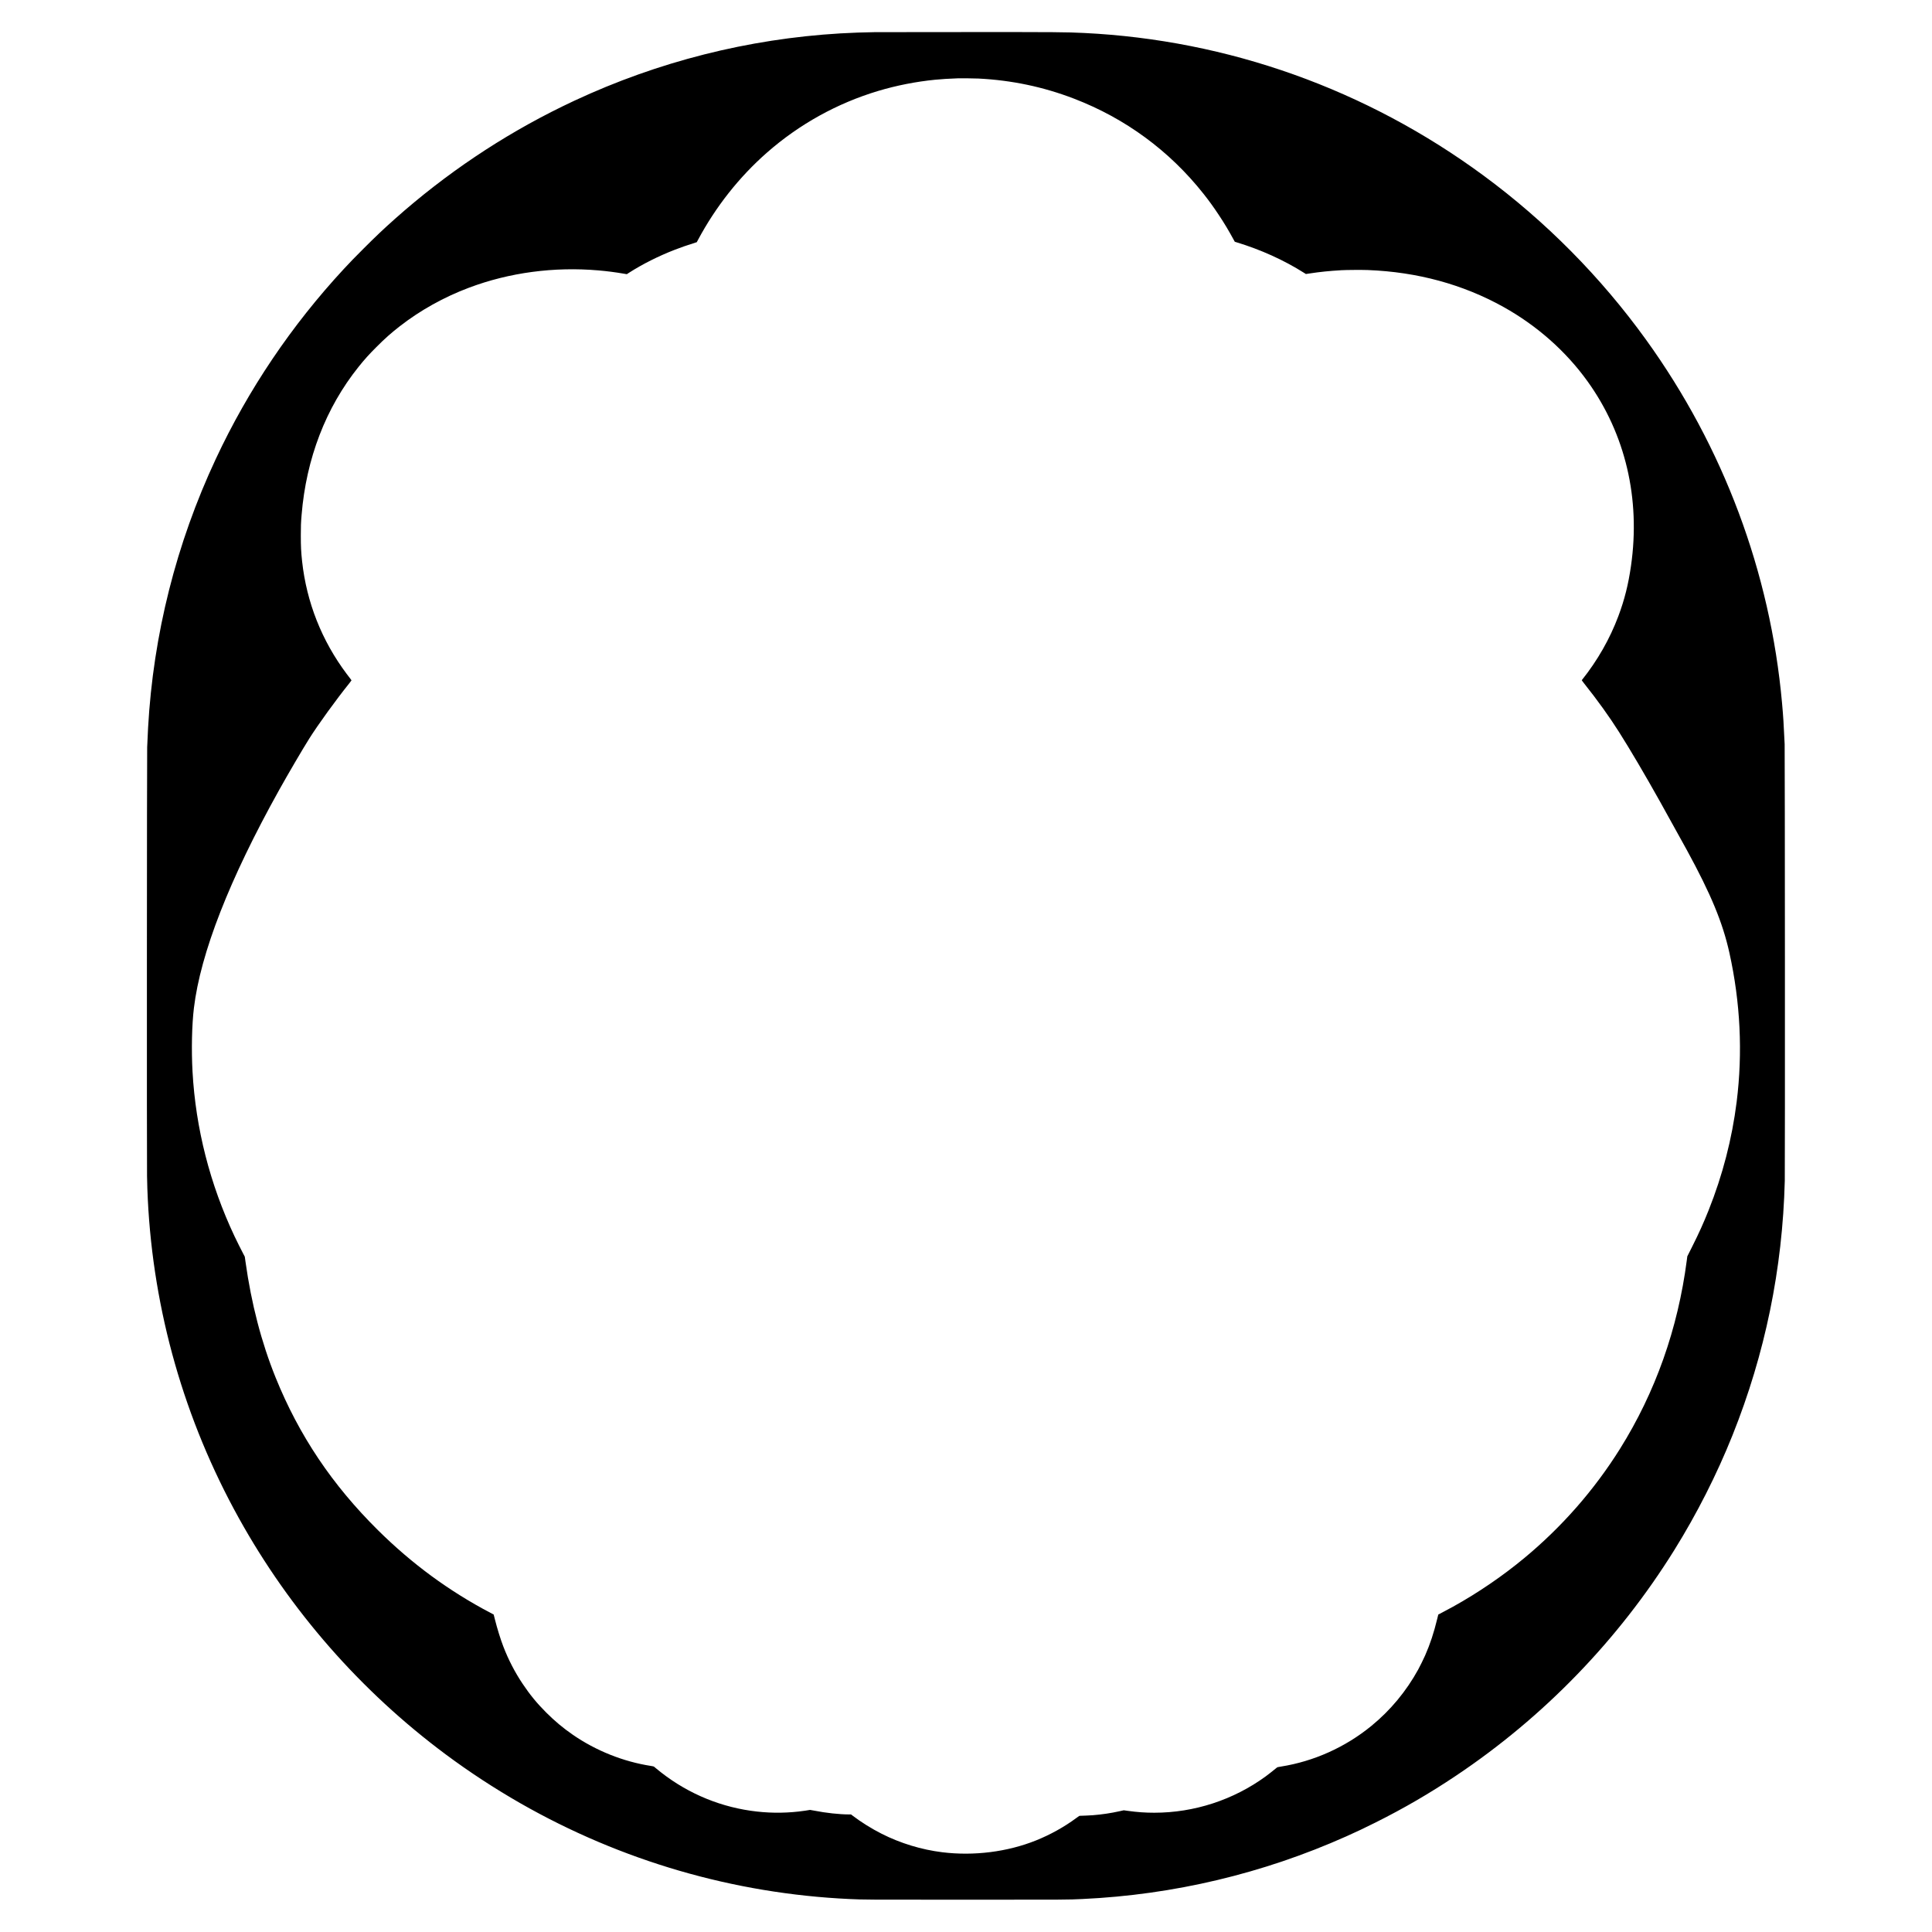 <?xml version="1.0" encoding="UTF-8" standalone="yes"?>
<svg version="1.0" xmlns="http://www.w3.org/2000/svg" width="3000mm" height="3000mm" viewBox="0 0 11339 11339" preserveAspectRatio="xMidYMid meet">
  <g transform="translate(0,11339) scale(0.1,-0.1)" fill="#000000" stroke="none">
    <path d="M51345 111503 c-579 -6 -1387 -35 -2030 -73 -5409 -321 -10689 -1657
-15600 -3948 -288 -134 -343 -160 -703 -336 -3547 -1732 -6859 -3956 -9837
-6606 -653 -581 -1113 -1017 -1831 -1734 -563 -563 -780 -788 -1159 -1196
-3077 -3319 -5614 -7082 -7517 -11150 -2325 -4968 -3673 -10315 -3977 -15780
-19 -335 -25 -461 -53 -1145 -16 -390 -24 -24376 -8 -25165 11 -586 21 -887
45 -1375 325 -6558 2147 -12941 5338 -18695 3008 -5425 7155 -10163 12147
-13877 1391 -1034 2861 -1996 4370 -2860 5921 -3387 12531 -5312 19330 -5628
880 -40 802 -40 6835 -40 6034 0 5949 -1 6830 41 5360 249 10594 1492 15490
3677 620 277 1041 477 1725 818 1659 830 3163 1705 4710 2740 5157 3449 9536
7975 12817 13246 1323 2126 2493 4434 3415 6738 1913 4779 2937 9761 3068
14930 16 627 8 25279 -8 25635 -53 1165 -82 1627 -153 2410 -688 7673 -3443
15031 -7984 21325 -2651 3676 -5890 6947 -9535 9631 -6872 5062 -14993 7959
-23455 8369 -1080 52 -1471 55 -7025 53 -2769 -2 -5129 -4 -5245 -5z m6080
-2723 c1956 -98 3808 -488 5612 -1181 3013 -1158 5600 -3059 7598 -5584 326
-412 582 -766 890 -1230 348 -525 554 -869 912 -1522 l34 -62 102 -31 c1427
-434 2775 -1043 3960 -1792 l111 -70 206 31 c641 97 1145 148 1875 192 286 17
1218 23 1555 10 2901 -112 5581 -841 7955 -2164 1973 -1100 3674 -2606 4945
-4377 2218 -3091 3109 -6880 2544 -10820 -157 -1097 -381 -1987 -741 -2949
-499 -1334 -1225 -2607 -2145 -3758 -6 -8 32 -64 124 -180 818 -1029 1479
-1949 2068 -2878 649 -1024 1535 -2529 2402 -4080 364 -651 1343 -2418 1570
-2835 1415 -2591 2103 -4255 2497 -6030 645 -2909 788 -5857 426 -8753 -272
-2167 -824 -4300 -1645 -6357 -306 -766 -564 -1337 -972 -2150 l-279 -555 -29
-225 c-524 -4030 -1841 -7747 -3923 -11075 -1507 -2408 -3402 -4572 -5607
-6401 -1278 -1061 -2726 -2049 -4190 -2861 -251 -139 -653 -354 -786 -421
l-80 -40 -59 -239 c-207 -850 -416 -1482 -712 -2158 -90 -205 -302 -637 -408
-830 -700 -1275 -1630 -2395 -2750 -3311 -1526 -1248 -3371 -2078 -5305 -2385
-186 -30 -208 -35 -240 -61 -263 -215 -502 -402 -660 -518 -1894 -1380 -4194
-2130 -6535 -2130 -535 0 -993 33 -1560 111 l-230 32 -230 -51 c-522 -117
-1047 -195 -1575 -237 -177 -13 -630 -35 -755 -35 -49 0 -56 -4 -220 -126
-711 -527 -1523 -979 -2371 -1320 -1680 -674 -3650 -923 -5504 -693 -1224 151
-2452 526 -3555 1084 -601 305 -1200 679 -1709 1067 l-88 68 -118 0 c-557 0
-1368 88 -2033 221 -137 27 -252 47 -256 45 -13 -8 -470 -75 -656 -95 -948
-106 -1880 -92 -2825 45 -2039 294 -3949 1148 -5545 2479 -67 55 -128 106
-138 114 -9 7 -86 24 -170 37 -1628 253 -3231 893 -4594 1835 -564 389 -1051
797 -1554 1298 -544 544 -956 1045 -1384 1686 -455 679 -837 1417 -1132 2185
-166 431 -357 1043 -497 1599 l-72 284 -190 99 c-2436 1282 -4601 2872 -6598
4848 -2689 2661 -4634 5561 -6009 8960 -832 2056 -1425 4335 -1768 6795 l-42
300 -82 155 c-108 203 -404 794 -517 1035 -1447 3062 -2284 6342 -2468 9665
-71 1280 -39 2745 81 3740 387 3216 2086 7562 4997 12785 546 980 1392 2423
1775 3030 537 849 1564 2267 2359 3257 65 81 118 152 118 158 0 6 -33 52 -73
103 -40 51 -134 173 -208 272 -1463 1950 -2356 4206 -2619 6615 -58 539 -75
864 -75 1505 0 577 6 726 46 1215 270 3302 1421 6293 3344 8690 358 446 605
721 1045 1161 500 501 849 812 1367 1216 1206 940 2599 1716 4071 2269 2366
889 4986 1239 7592 1014 510 -44 966 -103 1486 -191 l182 -31 123 80 c791 508
1738 984 2694 1354 365 142 686 253 1235 427 l54 17 69 130 c1044 1953 2422
3698 4052 5129 1896 1664 4121 2897 6530 3619 1074 321 2207 544 3333 656 389
38 784 63 1347 84 161 6 995 -4 1200 -14z"/>
  </g>
</svg>